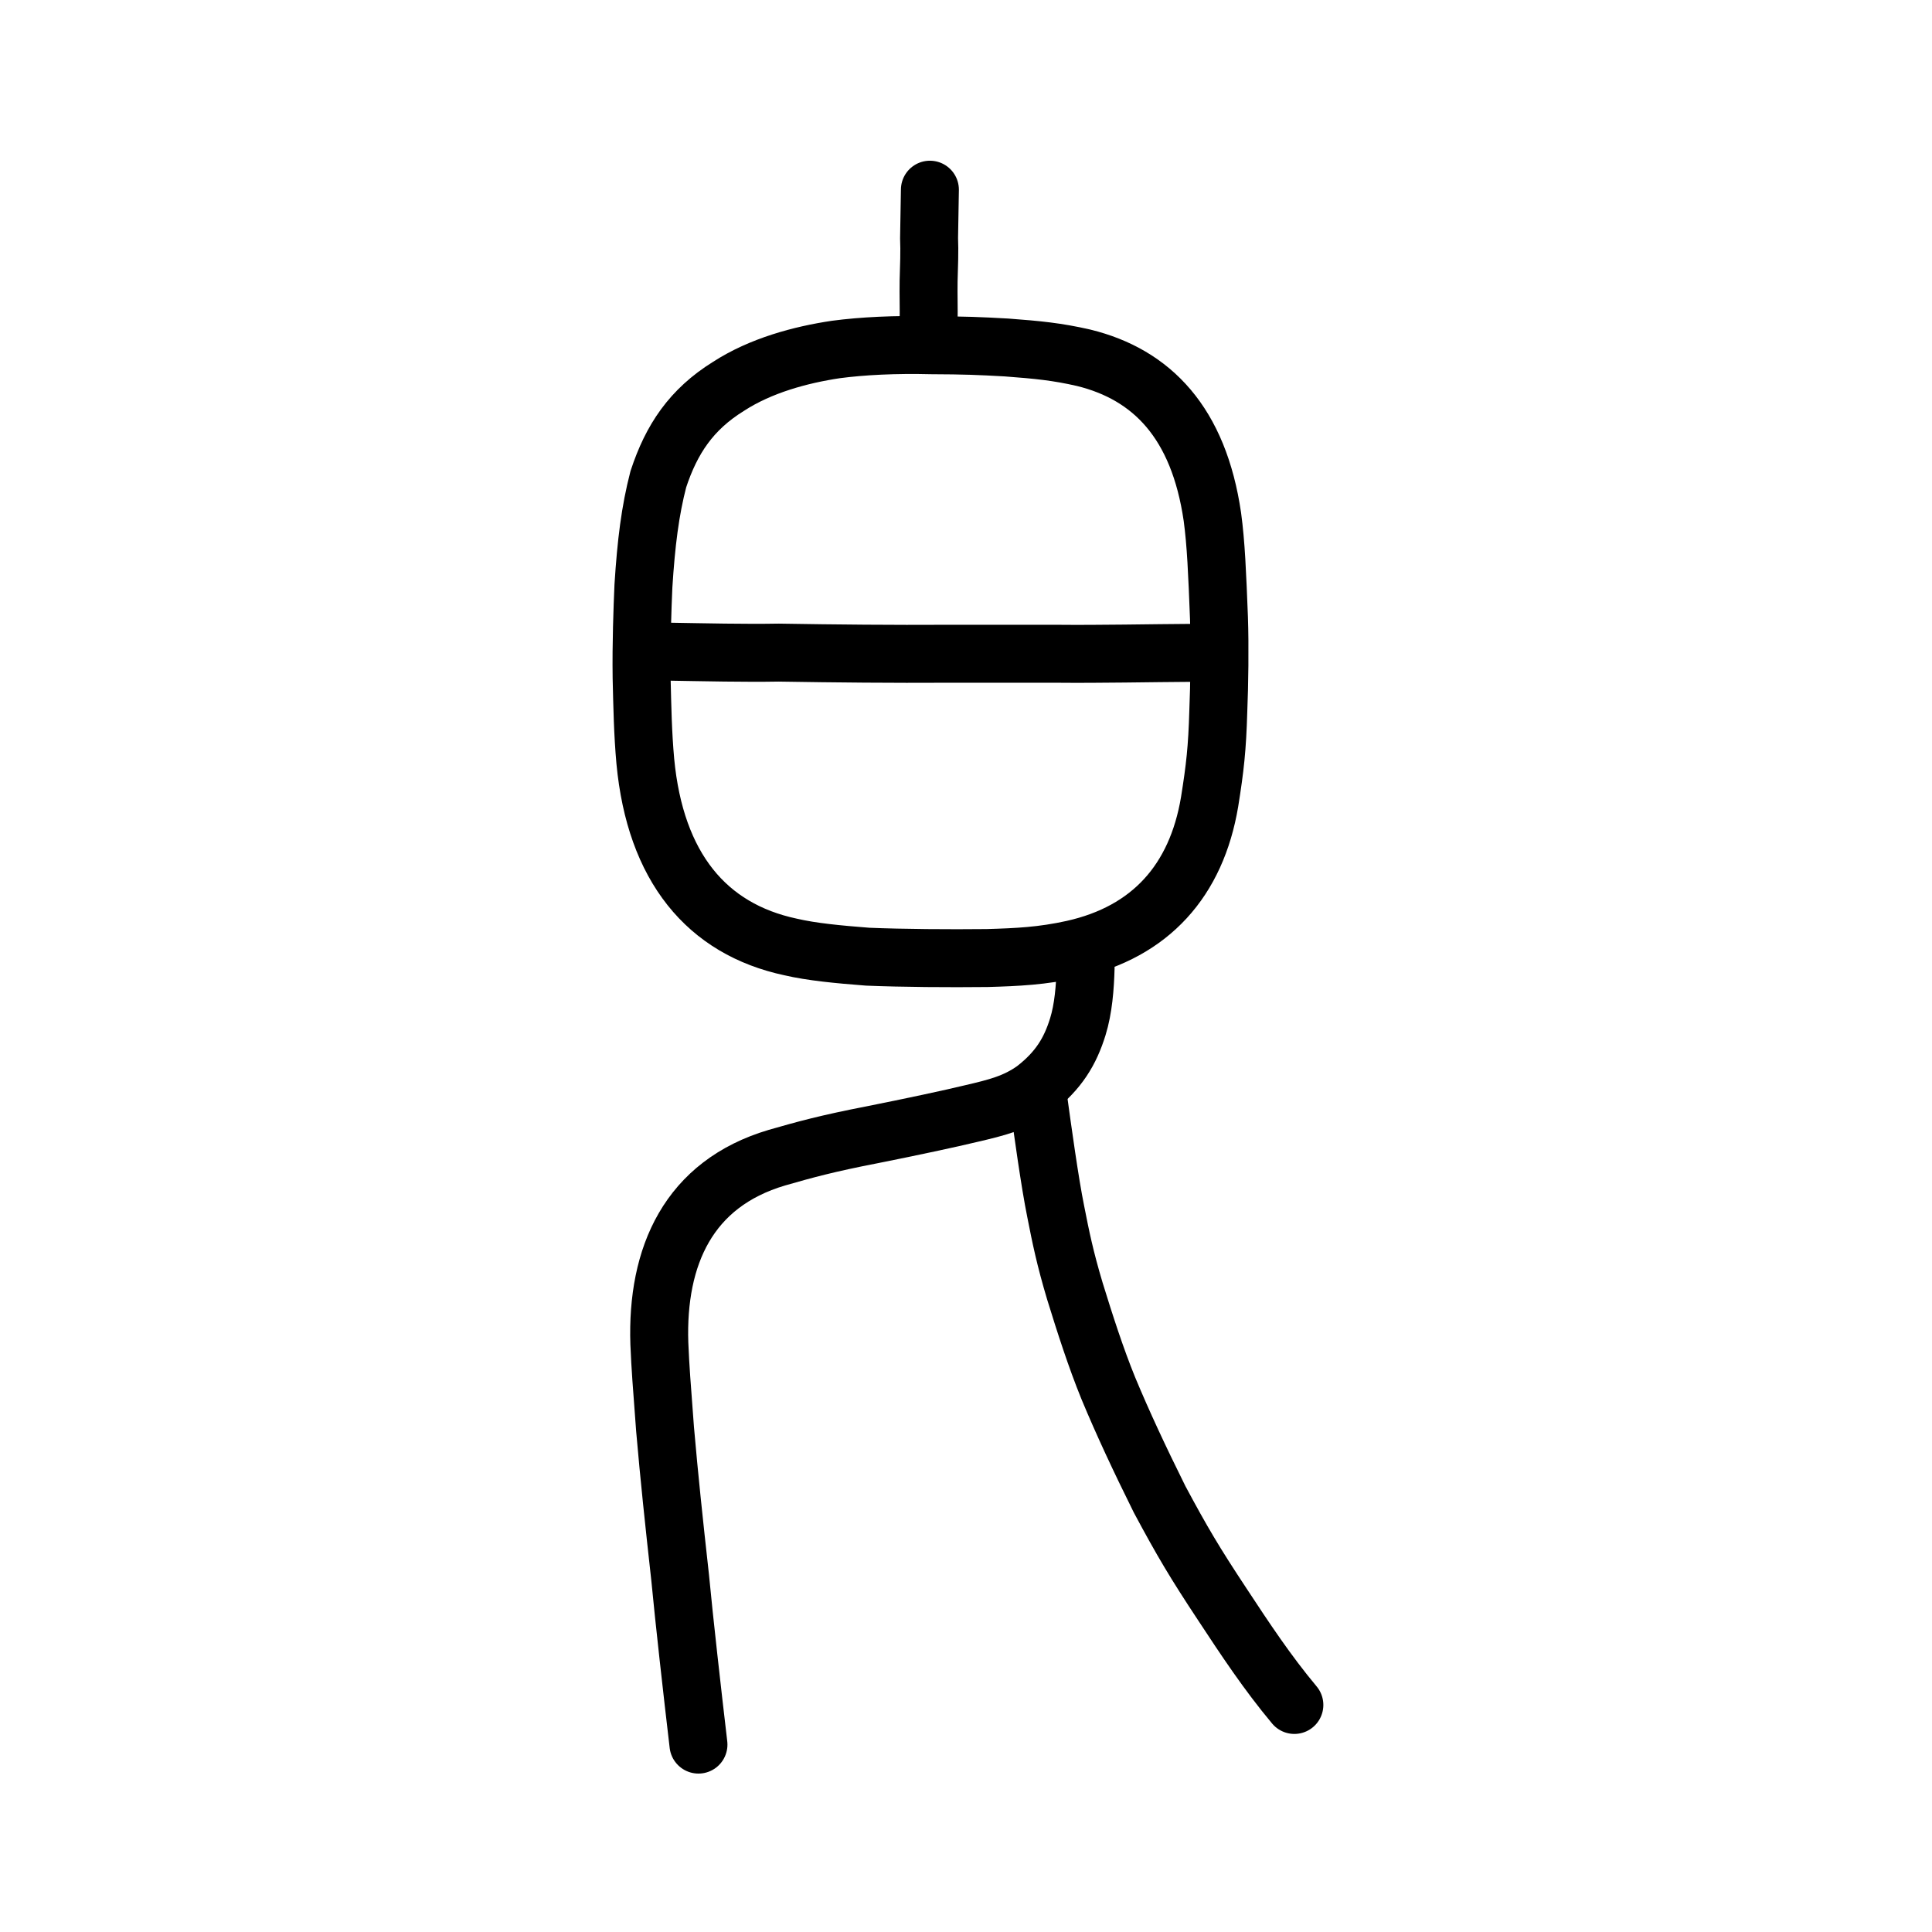 <?xml version="1.0" encoding="UTF-8" standalone="no"?>
<!-- Created with Inkscape (http://www.inkscape.org/) -->

<svg
   xmlns:dc="http://purl.org/dc/elements/1.1/"
   xmlns:cc="http://creativecommons.org/ns#"
   xmlns:rdf="http://www.w3.org/1999/02/22-rdf-syntax-ns#"
   xmlns:svg="http://www.w3.org/2000/svg"
   xmlns="http://www.w3.org/2000/svg"
   xmlns:sodipodi="http://sodipodi.sourceforge.net/DTD/sodipodi-0.dtd"
   xmlns:inkscape="http://www.inkscape.org/namespaces/inkscape"
   width="200px"
   height="200px"
   viewBox="0 0 200 200"
   version="1.1"
   id="SVGRoot"
   inkscape:version="0.92.3 (2405546, 2018-03-11)"
   sodipodi:docname="7680ss.svg">
  <sodipodi:namedview
     id="base"
     pagecolor="#ffffff"
     bordercolor="#666666"
     borderopacity="1.0"
     inkscape:pageopacity="0.0"
     inkscape:pageshadow="2"
     inkscape:zoom="2.08"
     inkscape:cx="81.394425"
     inkscape:cy="50.01616"
     inkscape:document-units="px"
     inkscape:current-layer="layer1"
     showgrid="true"
     inkscape:window-width="1036"
     inkscape:window-height="860"
     inkscape:window-x="503"
     inkscape:window-y="98"
     inkscape:window-maximized="0"
     inkscape:snap-global="false">
    <inkscape:grid
       type="xygrid"
       id="grid3199" />
  </sodipodi:namedview>
  <defs
     id="defs2637" />
  <g
     id="layer1"
     inkscape:groupmode="layer"
     inkscape:label="レイヤー 1">
    <path
       style="opacity:1;vector-effect:none;fill:none;fill-opacity:1;stroke:#000000;stroke-width:6;stroke-linecap:round;stroke-linejoin:round;stroke-miterlimit:4;stroke-dasharray:none;stroke-dashoffset:0;stroke-opacity:1"
       d="m 112.381,100.208 c -0.054,1.998 -0.228,4.222 -0.807,6.085 -0.781,2.519 -1.959,4.519 -4.491,6.479 -1.985,1.422 -3.948,1.899 -6.553,2.506 -2.082,0.507 -6.249,1.397 -10.222,2.188 -4.718,0.916 -6.962,1.536 -9.879,2.375 -9.161,2.708 -12.471,10.186 -12.174,19.229 0.12,2.786 0.224,3.925 0.591,8.864 0.441,5.072 0.916,9.552 1.562,15.37 0.417,4.404 1.25,11.799 1.897,17.296"
       id="path820"
       inkscape:connector-curvature="0"
       sodipodi:nodetypes="cccccccccc" />
    <path
       style="opacity:1;vector-effect:none;fill:none;fill-opacity:1;stroke:#000000;stroke-width:6;stroke-linecap:round;stroke-linejoin:round;stroke-miterlimit:4;stroke-dasharray:none;stroke-dashoffset:0;stroke-opacity:1"
       d="m 107.485,113.757 c 0.423,3.073 1.194,8.681 1.803,11.661 0.525,2.675 0.963,4.824 1.983,8.237 1.051,3.407 2.162,6.861 3.46,10.056 1.523,3.653 3.182,7.208 5.308,11.494 2.348,4.383 3.632,6.551 6.527,10.927 2.303,3.5 4.623,7.015 7.426,10.365"
       id="path3209"
       inkscape:connector-curvature="0"
       sodipodi:nodetypes="ccccccc" />
    <path
       style="opacity:1;vector-effect:none;fill:none;fill-opacity:1;stroke:#000000;stroke-width:6;stroke-linecap:round;stroke-linejoin:miter;stroke-miterlimit:4;stroke-dasharray:none;stroke-dashoffset:0;stroke-opacity:1"
       d="m 96.263,19.637 -0.086,4.993 c 0.06,1.396 -0.003,2.87 -0.048,4.473 -0.023,1.521 0.027,2.764 0.003,4.178"
       id="path3201-1"
       inkscape:connector-curvature="0"
       sodipodi:nodetypes="cccc" />
    <path
       style="opacity:1;vector-effect:none;fill:none;fill-opacity:1;stroke:#000000;stroke-width:6;stroke-linecap:round;stroke-linejoin:round;stroke-miterlimit:4;stroke-dasharray:none;stroke-dashoffset:0;stroke-opacity:1"
       d="m 68.154,49.593 c -0.857,3.303 -1.265,6.613 -1.547,11.064 -0.104,2.388 -0.235,5.932 -0.187,9.508 0.07,2.965 0.122,5.757 0.383,8.645 1.035,10.961 6.353,17.366 15.036,19.219 2.193,0.512 4.941,0.771 7.985,1.007 3.658,0.15 8.387,0.182 12.369,0.139 3.171,-0.092 5.668,-0.207 8.865,-0.911 8.042,-1.791 12.79,-7.101 14.158,-15.25 0.565,-3.535 0.79,-5.528 0.901,-9.381 0.114,-2.724 0.17,-6.723 0.069,-9.672 -0.18,-4.613 -0.304,-7.673 -0.68,-10.453 -1.418,-9.733 -6.238,-14.732 -13.328,-16.472 -2.742,-0.627 -4.714,-0.82 -7.976,-1.065 -2.835,-0.159 -4.303,-0.22 -7.799,-0.233 -3.731,-0.093 -7.129,0.077 -9.879,0.441 -3.654,0.547 -7.781,1.657 -11.11,3.816 -3.859,2.392 -5.901,5.476 -7.258,9.597 z"
       id="path3203-8"
       inkscape:connector-curvature="0"
       sodipodi:nodetypes="ccccccccccccccccccc" />
    <path
       style="fill:none;stroke:#000000;stroke-width:6;stroke-linecap:round;stroke-linejoin:round;stroke-miterlimit:4;stroke-dasharray:none;stroke-opacity:1"
       d="m 69.01,67.457 c 3.816,0.065 8.255,0.164 11.583,0.1 6.054,0.099 11.714,0.153 17.683,0.12 3.935,0.007 6.609,-7.03e-4 11.008,-8.2e-5 4.78,0.045 9.38,-0.066 14.58,-0.098"
       id="path4568-3"
       inkscape:connector-curvature="0"
       sodipodi:nodetypes="ccccc" />
  </g>
</svg>
